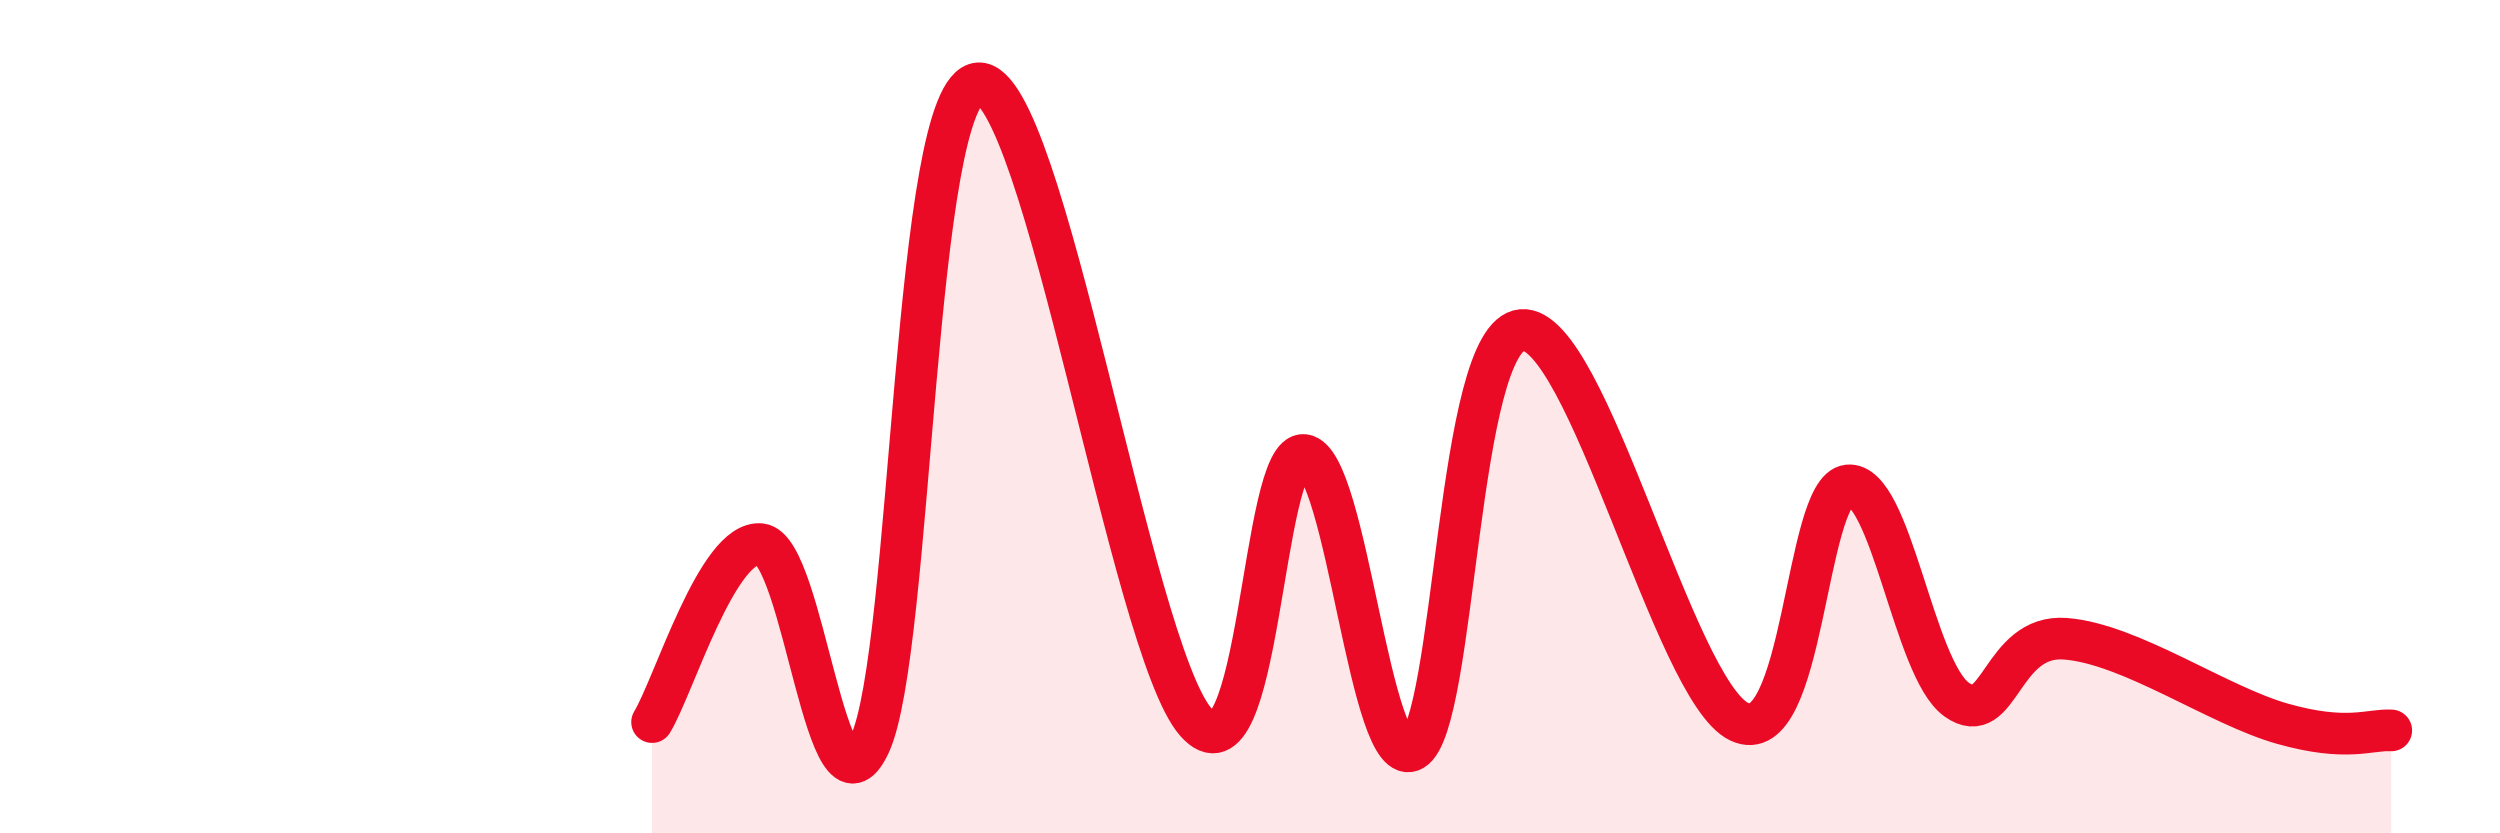 
    <svg width="60" height="20" viewBox="0 0 60 20" xmlns="http://www.w3.org/2000/svg">
      <path
        d="M 15.65,17.33 C 16.17,16.48 17.22,12.95 18.26,13.06 C 19.3,13.17 19.83,20.08 20.87,17.87 C 21.91,15.66 21.91,2.11 23.48,2 C 25.05,1.89 27.14,15.55 28.7,17.33 C 30.26,19.11 30.26,10.79 31.3,10.92 C 32.34,11.05 32.87,18.6 33.91,18 C 34.95,17.4 34.95,8.06 36.52,7.92 C 38.09,7.78 40.17,16.57 41.74,17.32 C 43.31,18.07 43.31,11.76 44.35,11.65 C 45.39,11.54 45.92,16.05 46.96,16.79 C 48,17.53 48.01,15.21 49.57,15.33 C 51.13,15.45 53.22,16.93 54.78,17.37 C 56.34,17.81 56.87,17.5 57.39,17.53L57.39 20L15.65 20Z"
        fill="#EB0A25"
        opacity="0.1"
        stroke-linecap="round"
        stroke-linejoin="round"
      />
      <path
        d="M 15.65,17.33 C 16.17,16.48 17.22,12.95 18.26,13.06 C 19.3,13.17 19.83,20.08 20.87,17.87 C 21.91,15.66 21.91,2.11 23.48,2 C 25.05,1.89 27.14,15.55 28.7,17.33 C 30.26,19.11 30.26,10.79 31.3,10.92 C 32.34,11.05 32.87,18.6 33.91,18 C 34.95,17.4 34.95,8.06 36.52,7.92 C 38.09,7.78 40.17,16.57 41.74,17.32 C 43.31,18.07 43.31,11.76 44.35,11.65 C 45.39,11.54 45.92,16.05 46.96,16.79 C 48,17.53 48.01,15.21 49.57,15.33 C 51.13,15.45 53.22,16.93 54.78,17.37 C 56.34,17.81 56.87,17.5 57.39,17.53"
        stroke="#EB0A25"
        stroke-width="1"
        fill="none"
        stroke-linecap="round"
        stroke-linejoin="round"
      />
    </svg>
  
